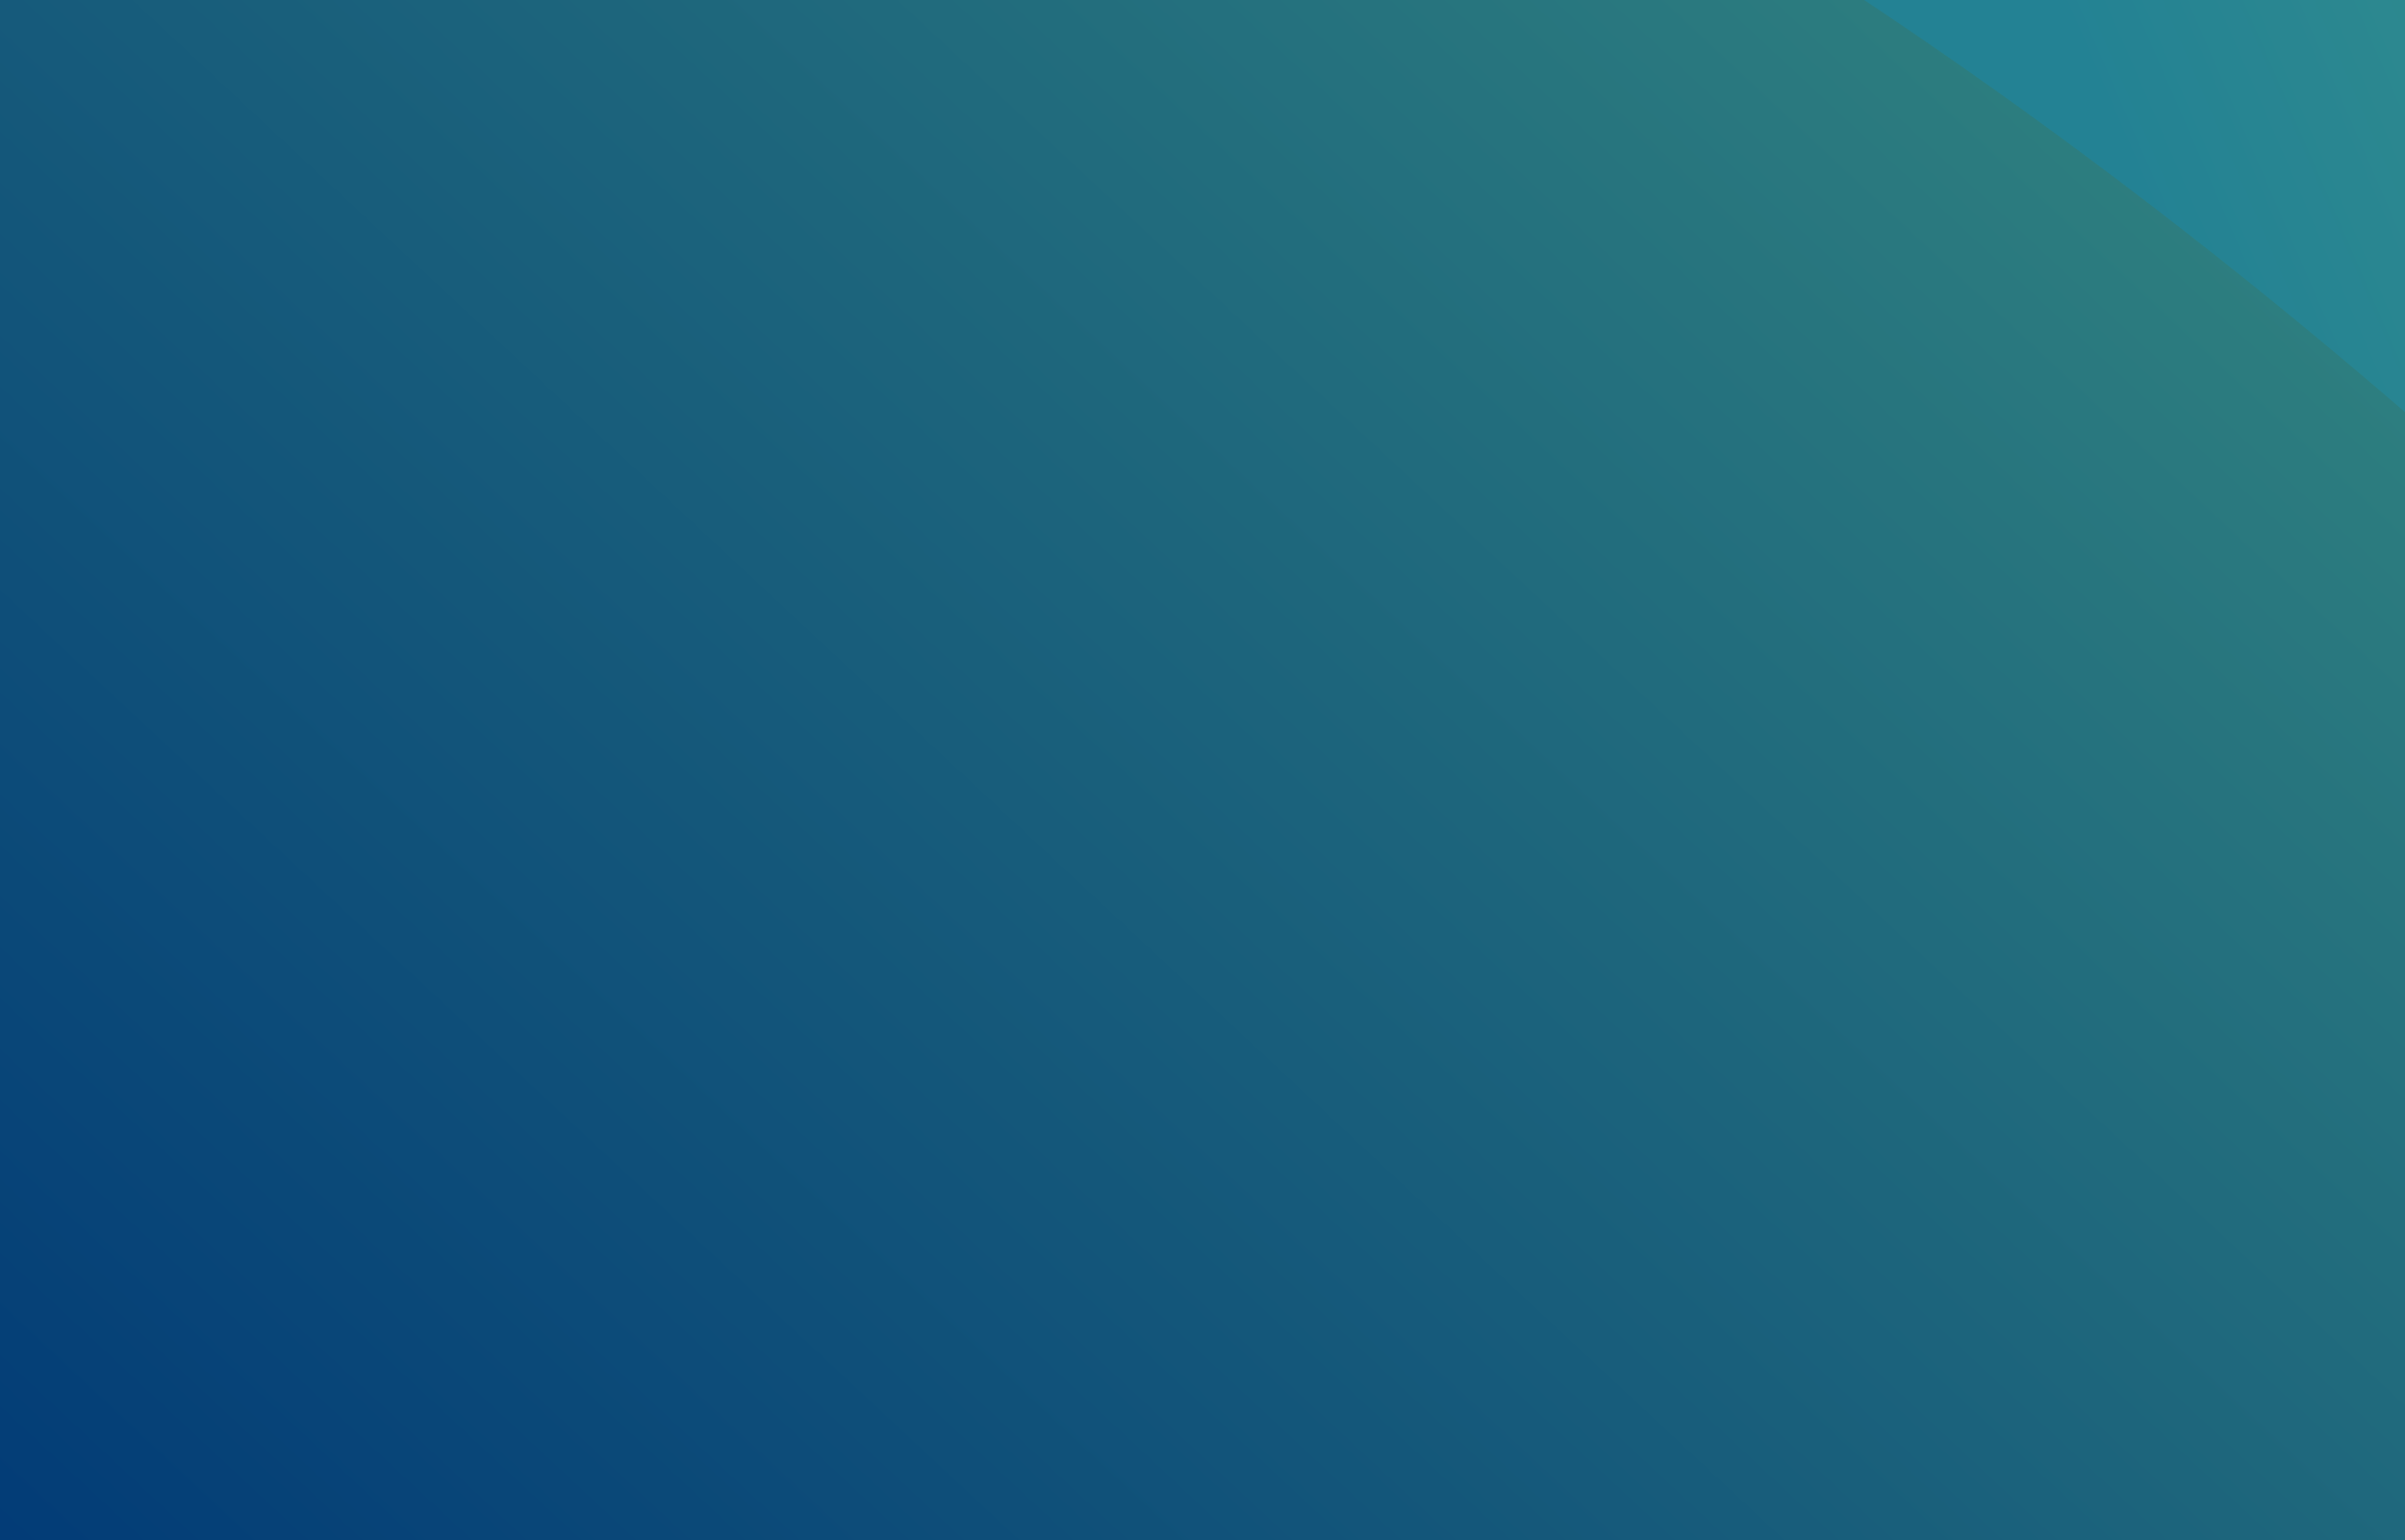 <?xml version="1.0" encoding="UTF-8"?>
<svg id="Layer_1" data-name="Layer 1" xmlns="http://www.w3.org/2000/svg" xmlns:xlink="http://www.w3.org/1999/xlink" viewBox="0 0 1366 875">
  <defs>
    <style>
      .cls-1 {
        fill: none;
      }

      .cls-2 {
        fill: url(#linear-gradient);
      }

      .cls-3 {
        clip-path: url(#clippath);
      }

      .cls-4 {
        fill: #fff;
      }

      .cls-5 {
        clip-path: url(#clippath-1);
      }

      .cls-6 {
        fill: url(#linear-gradient-3);
      }

      .cls-7 {
        fill: url(#linear-gradient-4);
      }

      .cls-8 {
        fill: url(#linear-gradient-2);
      }
    </style>
    <clipPath id="clippath">
      <rect class="cls-1" width="1366" height="875"/>
    </clipPath>
    <linearGradient id="linear-gradient" x1="-551.6" y1="1" x2="-550.88" y2=".52" gradientTransform="translate(871877.67 -200.12) scale(1580.49 969.03)" gradientUnits="userSpaceOnUse">
      <stop offset="0" stop-color="#003876"/>
      <stop offset=".96" stop-color="#2f8180"/>
    </linearGradient>
    <linearGradient id="linear-gradient-2" x1="-551.13" y1=".78" x2="-550.37" y2=".47" gradientTransform="translate(547905.79 -200.12) scale(992.26 969.03)" gradientUnits="userSpaceOnUse">
      <stop offset="0" stop-color="#238294"/>
      <stop offset="1" stop-color="#60ab76"/>
    </linearGradient>
    <clipPath id="clippath-1">
      <rect class="cls-1" y="0" width="1366" height="875"/>
    </clipPath>
    <linearGradient id="linear-gradient-3" x1="-276.09" y1="977.12" x2="-275.18" y2="977.73" gradientTransform="translate(505173.7 1097043.17) scale(1829.3 -1121.59)" gradientUnits="userSpaceOnUse">
      <stop offset="0" stop-color="#003876"/>
      <stop offset=".96" stop-color="#2f8180"/>
    </linearGradient>
    <linearGradient id="linear-gradient-4" x1="-275.67" y1="977.39" x2="-274.72" y2="977.79" gradientTransform="translate(318110.25 1097043.17) scale(1148.46 -1121.59)" xlink:href="#linear-gradient-2"/>
  </defs>
  <g class="cls-3">
    <g id="Bg">
      <rect class="cls-4" width="1366" height="875"/>
      <g id="Mask_Group_13876" data-name="Mask Group 13876">
        <g id="Layer_2" data-name="Layer 2">
          <rect id="Rectangle_10962" data-name="Rectangle 10962" class="cls-2" width="1580.49" height="969.03"/>
          <path id="Path_33108" data-name="Path 33108" class="cls-8" d="m1723.35,969.03h-145.61S1286.39,369.45,731.1,0h992.26v969.03h-.01Z"/>
        </g>
      </g>
    </g>
  </g>
  <g class="cls-5">
    <g id="Bg_2" data-name="Bg 2">
      <rect class="cls-4" y="0" width="1709.23" height="1094.86"/>
      <g id="Mask_Group_13876-2" data-name="Mask Group 13876">
        <g id="Layer_2-2" data-name="Layer 2">
          <rect id="Rectangle_10962-2" data-name="Rectangle 10962" class="cls-6" y="0" width="2288.93" height="1403.4"/>
          <path id="Path_33108-2" data-name="Path 33108" class="cls-7" d="m2495.84,1403.4h-210.88S1863,535.05,1058.81,0h1437.03v1403.4Z"/>
        </g>
      </g>
    </g>
  </g>
</svg>